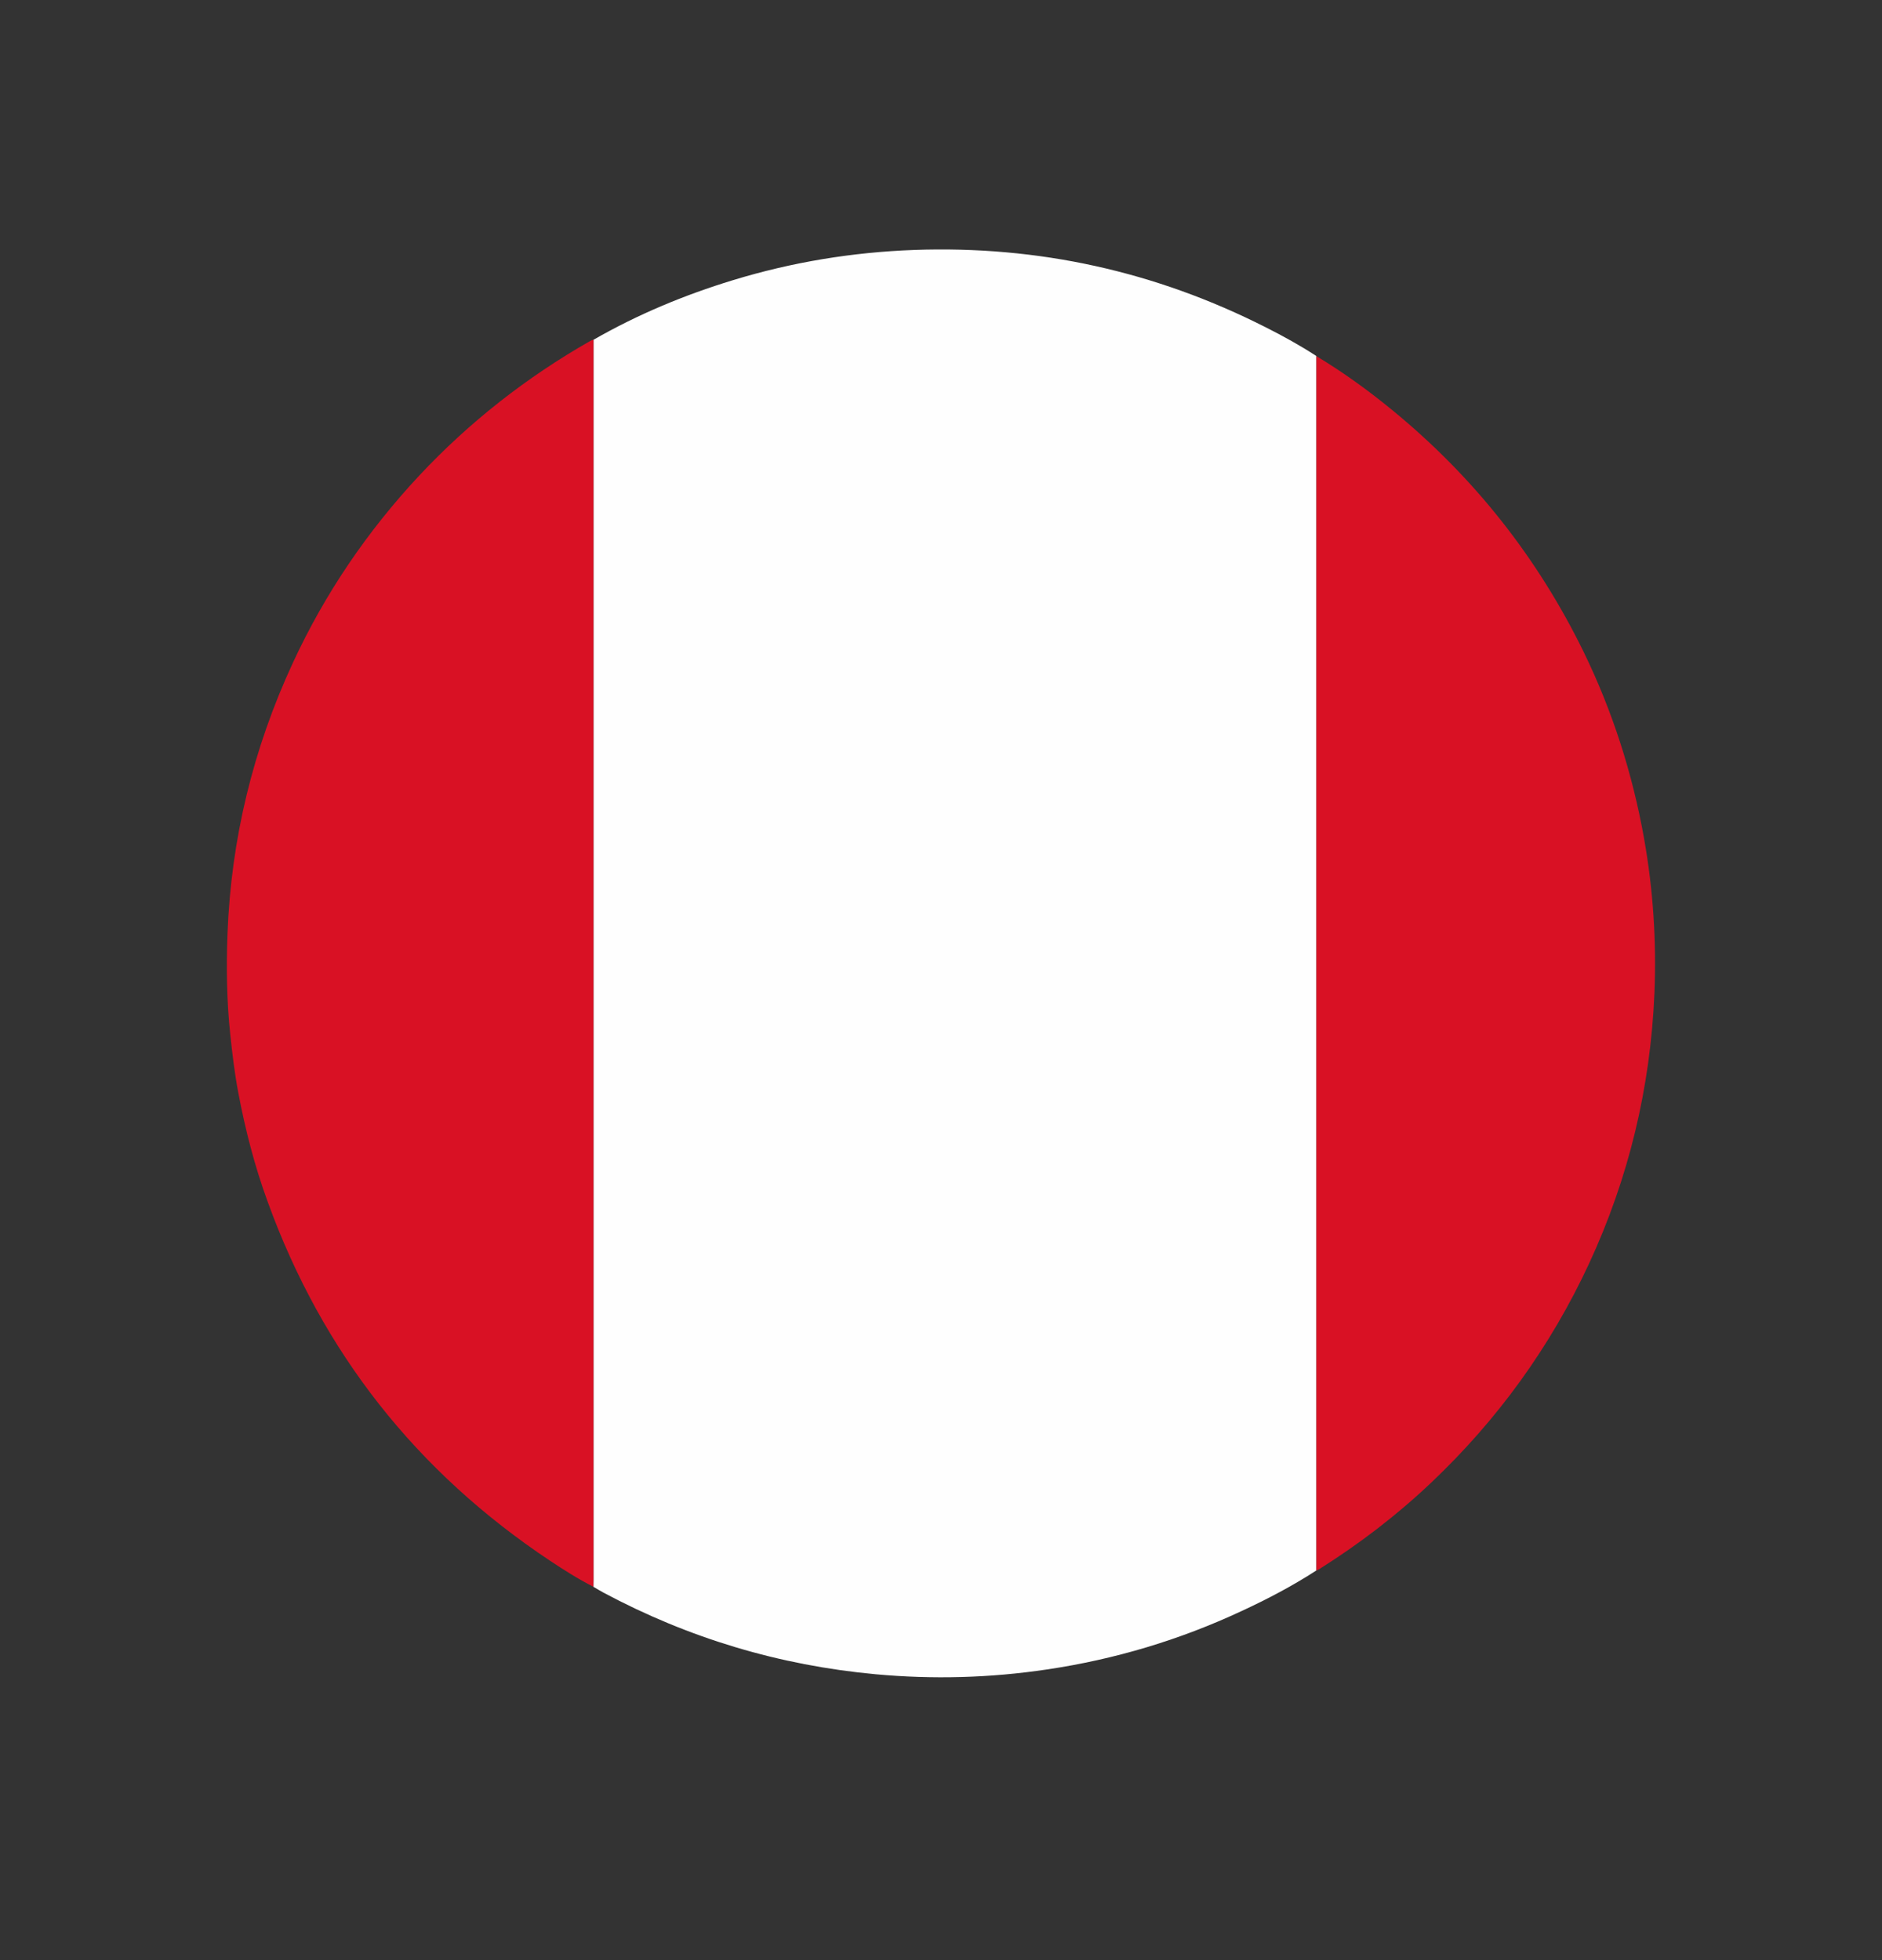 <svg width="24" height="25" viewBox="0 0 24 25" fill="none" xmlns="http://www.w3.org/2000/svg">
<rect x="0" y="0" width="24" height="25" fill="#333333" stroke="none"/>
<path d="M16.787 20.03C16.483 20.227 16.163 20.395 15.835 20.547C15.043 20.917 14.214 21.165 13.35 21.293C12.625 21.401 11.898 21.421 11.168 21.354C9.94 21.241 8.783 20.894 7.696 20.313C7.653 20.29 7.61 20.263 7.567 20.238C7.567 20.208 7.568 20.179 7.568 20.15C7.568 14.905 7.568 9.661 7.568 4.416C7.568 4.389 7.568 4.361 7.568 4.334C8.13 4.011 8.726 3.763 9.345 3.574C10.098 3.344 10.867 3.217 11.655 3.188C13.238 3.131 14.733 3.46 16.144 4.176C16.364 4.287 16.58 4.406 16.787 4.541C16.787 4.554 16.787 4.568 16.787 4.581C16.787 9.712 16.787 14.843 16.787 19.974C16.787 19.992 16.787 20.01 16.787 20.028V20.03Z" fill="#FEFEFE"/>
<path d="M7.568 4.334C7.568 4.361 7.568 4.389 7.568 4.416C7.568 9.661 7.568 14.905 7.568 20.15C7.568 20.179 7.568 20.209 7.567 20.238C7.374 20.14 7.193 20.025 7.014 19.906C5.312 18.773 4.11 17.25 3.413 15.326C3.247 14.872 3.127 14.406 3.038 13.932C2.992 13.689 2.963 13.445 2.937 13.199C2.891 12.771 2.885 12.341 2.901 11.911C2.947 10.702 3.227 9.549 3.736 8.451C4.144 7.57 4.683 6.776 5.346 6.066C5.986 5.382 6.716 4.811 7.528 4.348C7.54 4.341 7.553 4.338 7.566 4.333L7.568 4.334Z" fill="#D91124"/>
<path d="M16.787 20.03C16.787 20.011 16.787 19.994 16.787 19.975C16.787 14.845 16.787 9.713 16.787 4.583C16.787 4.57 16.787 4.555 16.787 4.542C17.129 4.748 17.452 4.982 17.76 5.235C18.796 6.085 19.607 7.111 20.195 8.314C20.563 9.07 20.817 9.862 20.965 10.69C21.082 11.345 21.125 12.004 21.098 12.667C21.047 13.871 20.771 15.023 20.264 16.117C19.771 17.178 19.097 18.109 18.248 18.913C17.811 19.327 17.334 19.692 16.825 20.012C16.814 20.02 16.801 20.024 16.79 20.031L16.787 20.03Z" fill="#D91124"/>
</svg>
